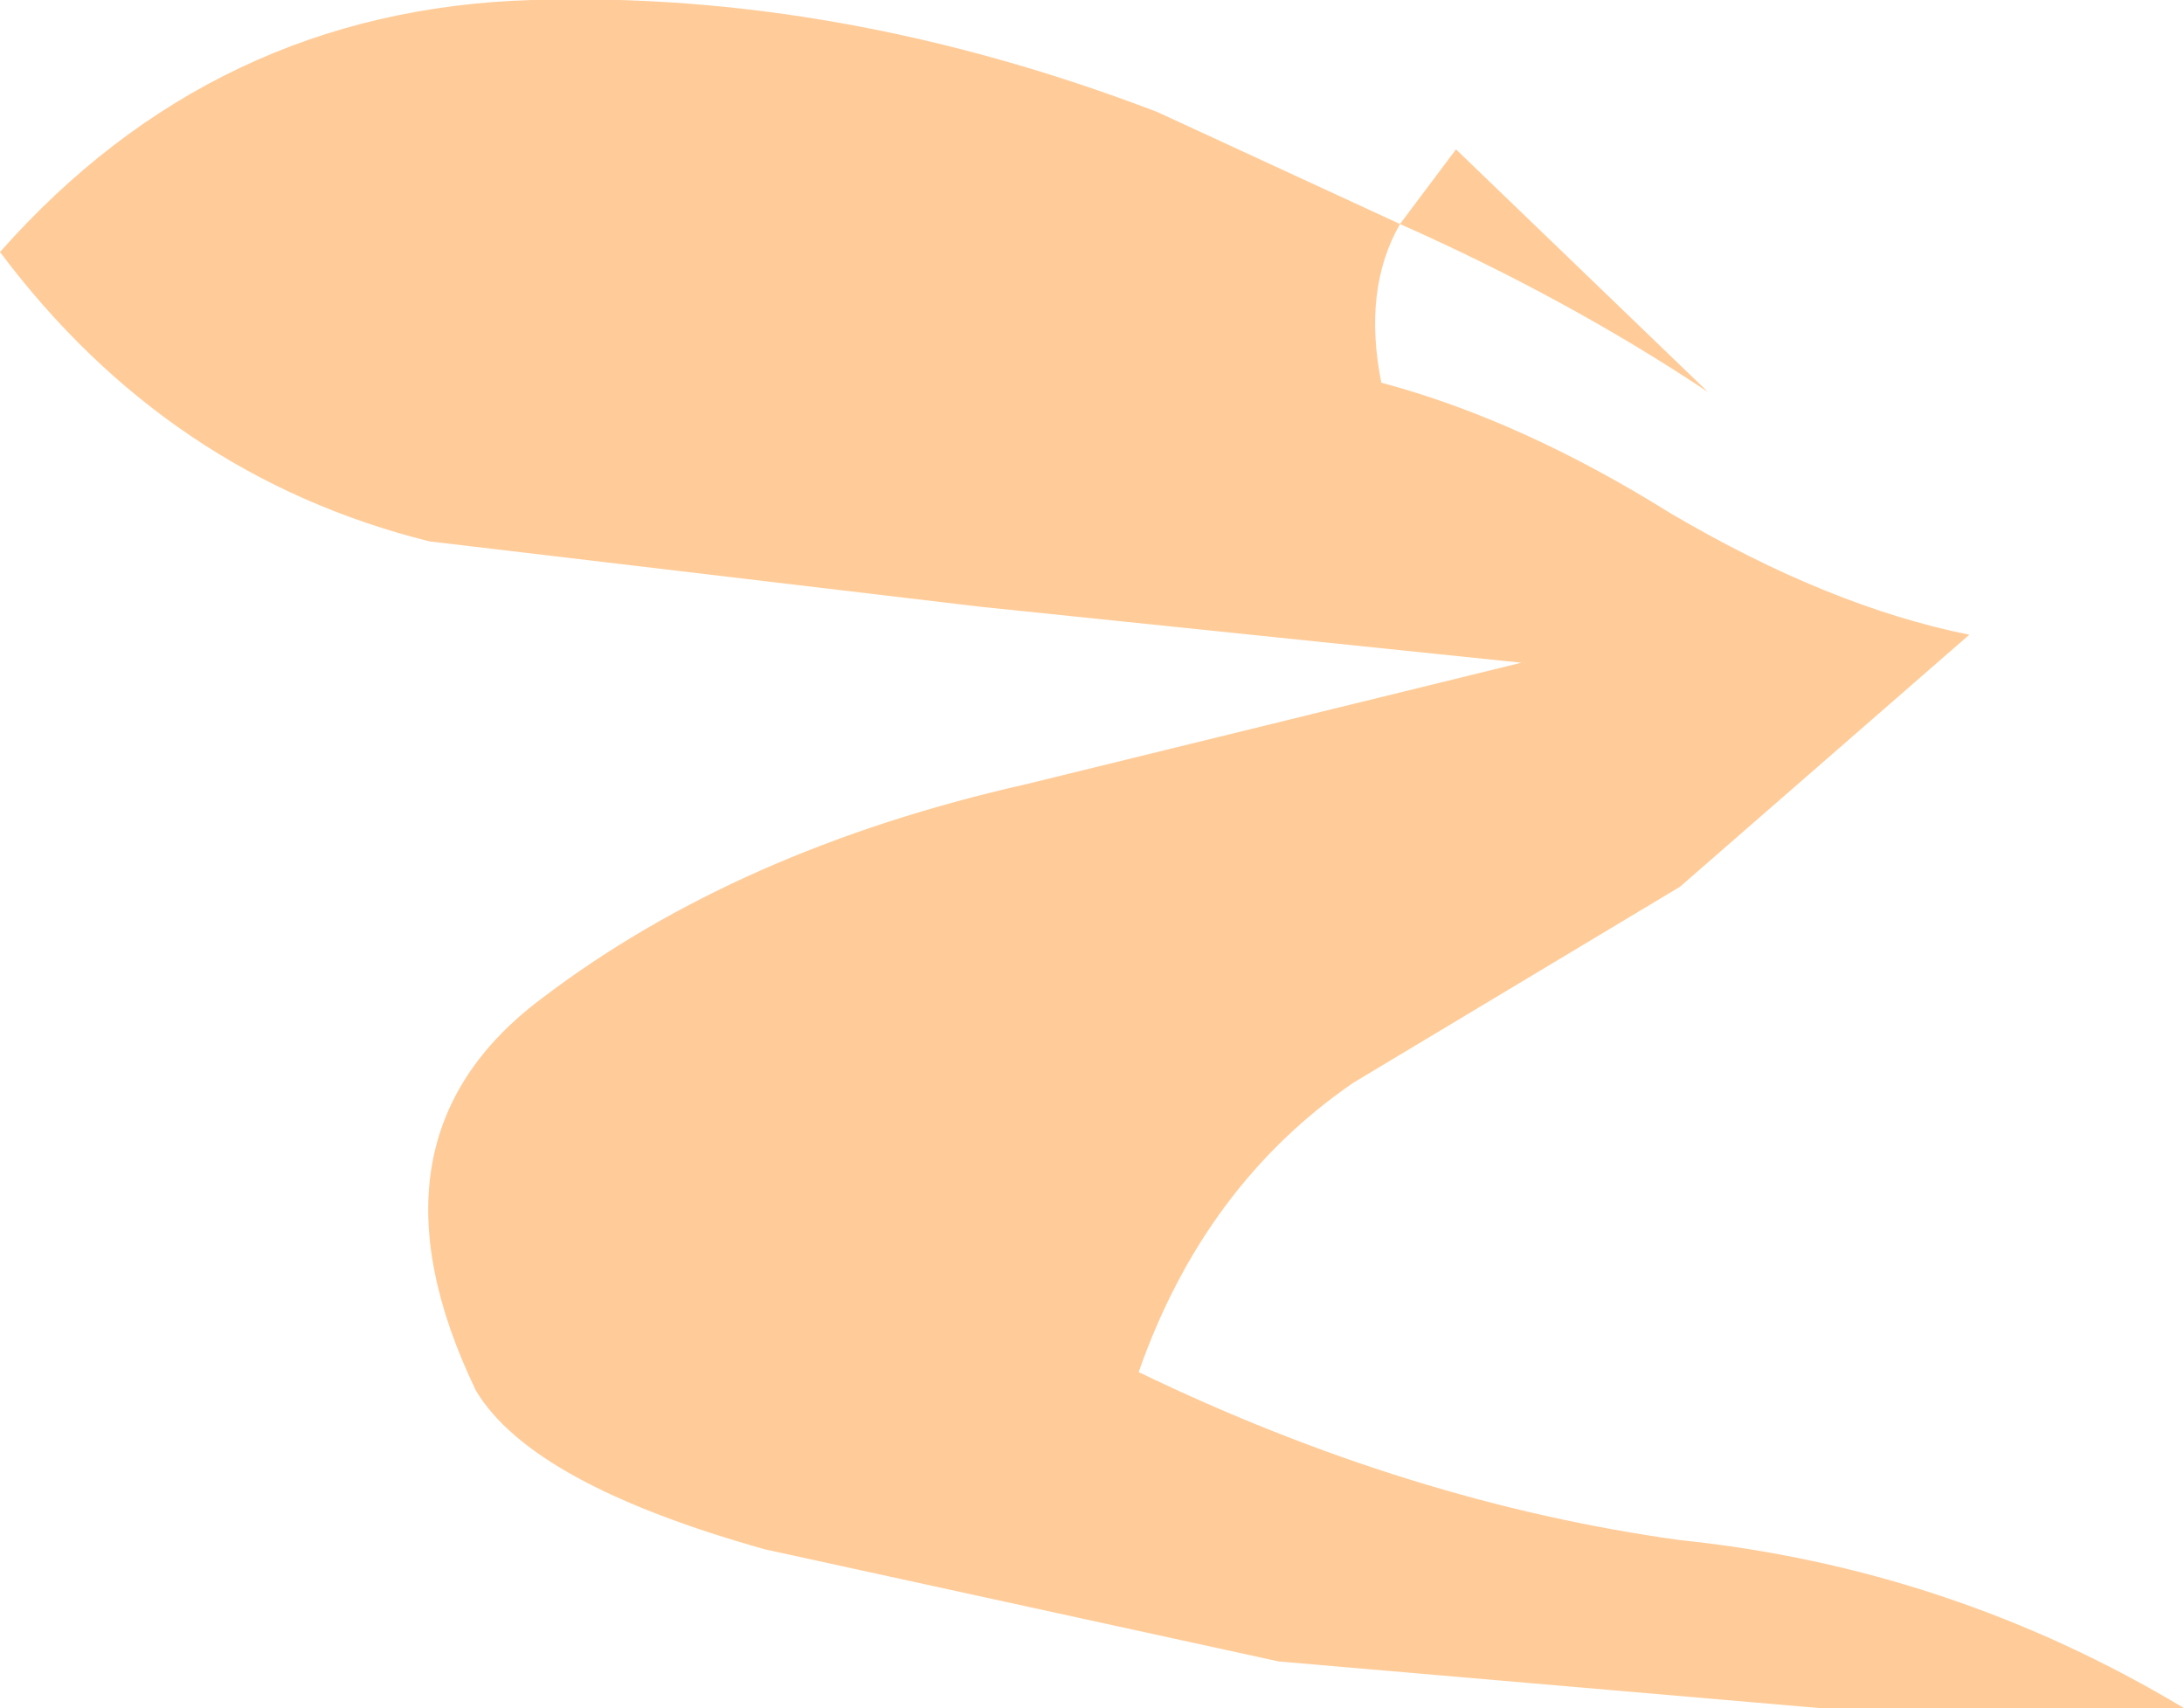 <?xml version="1.0" encoding="UTF-8" standalone="no"?>
<svg xmlns:xlink="http://www.w3.org/1999/xlink" height="9.15px" width="11.7px" xmlns="http://www.w3.org/2000/svg">
  <g transform="matrix(1.0, 0.0, 0.0, 1.0, 0.0, 0.15)">
    <path d="M9.15 1.95 Q8.4 1.45 7.5 1.05 7.3 1.4 7.4 1.9 8.15 2.1 8.95 2.6 9.8 3.1 10.55 3.25 L9.0 4.6 7.25 5.65 Q6.45 6.2 6.1 7.2 7.55 7.9 9.0 8.1 10.45 8.25 11.7 9.0 L9.75 9.0 6.85 8.75 4.1 8.15 Q2.85 7.8 2.55 7.3 1.9 5.95 2.9 5.2 3.95 4.4 5.5 4.05 L8.15 3.4 5.25 3.1 2.3 2.75 Q0.9 2.4 0.0 1.2 1.15 -0.1 2.85 -0.15 4.5 -0.2 6.2 0.45 L7.5 1.05 7.8 0.65 9.15 1.95" fill="#ffcc99" fill-rule="evenodd" stroke="none"/>
  </g>
</svg>
